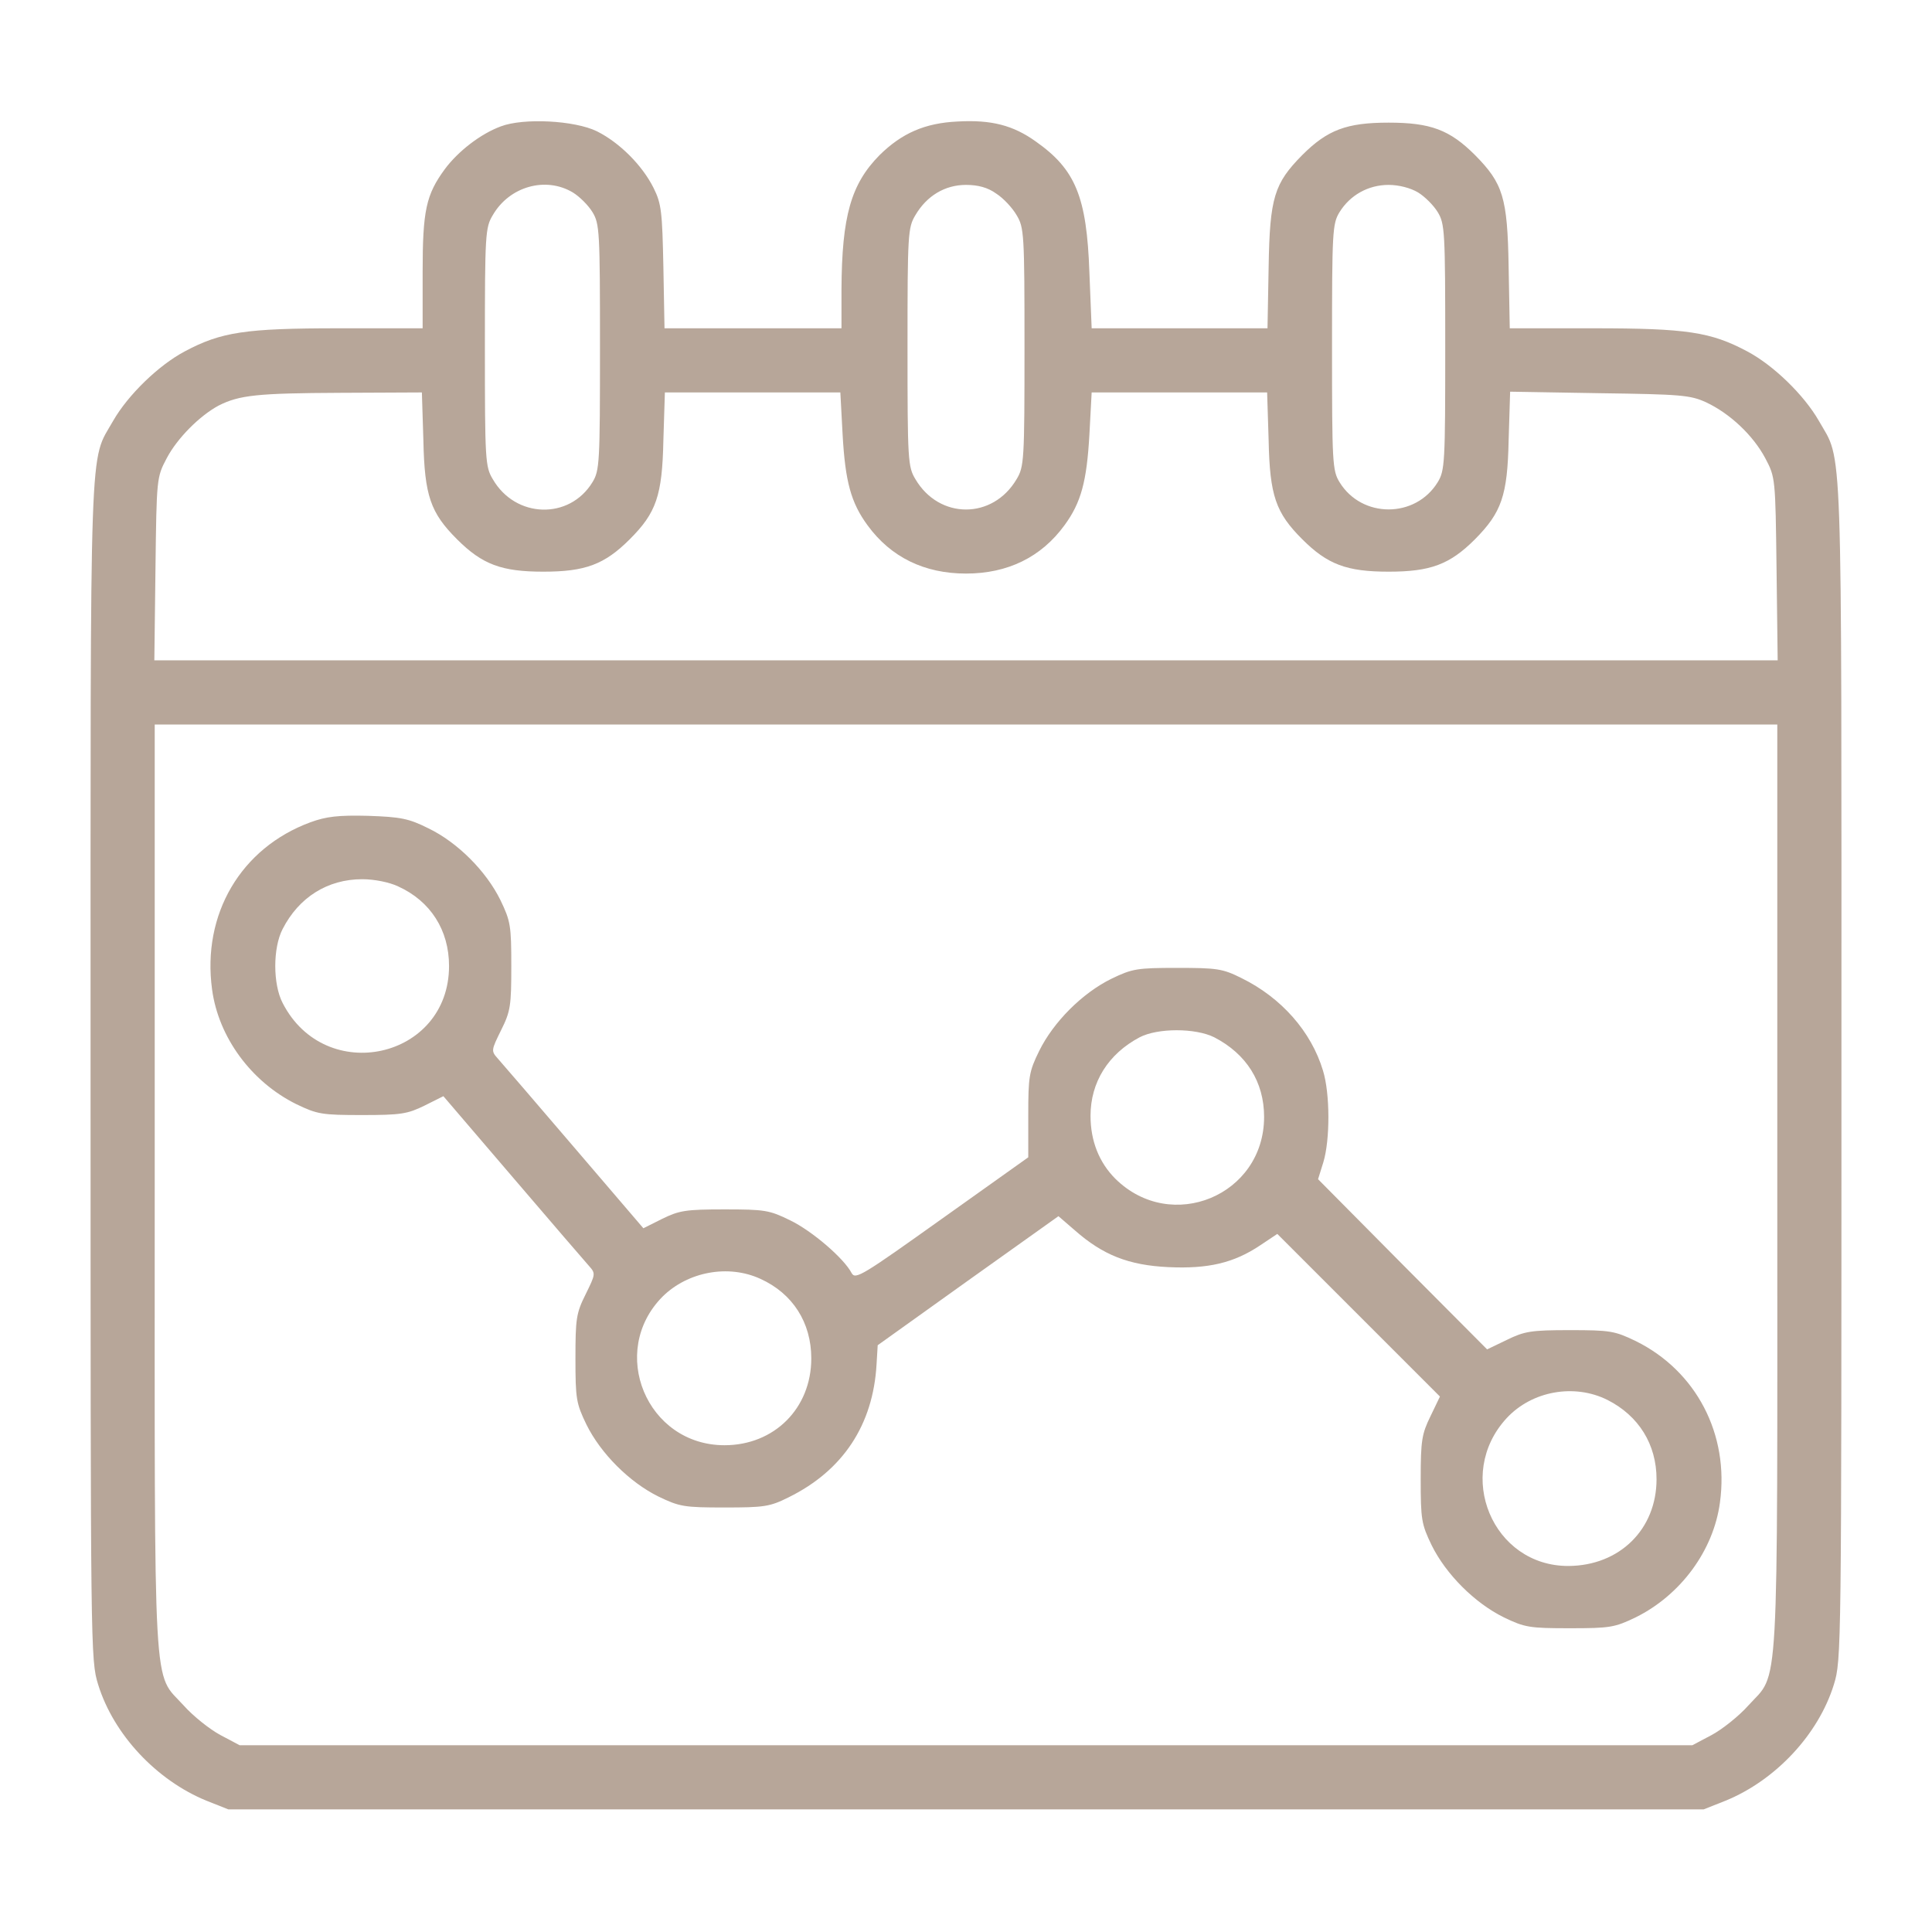 <?xml version="1.0" encoding="UTF-8"?> <svg xmlns="http://www.w3.org/2000/svg" width="575" height="575" viewBox="0 0 575 575" fill="none"><path d="M149.03 37.622C142.966 39.868 136.34 45.034 132.409 50.312C126.794 57.949 125.783 62.666 125.783 80.972V97.705H100.851C72.887 97.705 65.812 98.828 55.031 104.556C47.17 108.711 38.073 117.583 33.693 125.22C26.506 137.91 26.955 125.557 26.955 318.496C26.955 491.782 26.955 494.028 29.201 501.328C33.805 516.265 46.608 529.854 61.432 535.918L67.946 538.501H287.502H507.057L513.571 535.918C528.395 529.854 541.198 516.265 545.802 501.328C548.048 494.028 548.048 491.782 548.048 318.496C548.048 125.557 548.498 137.91 541.31 125.22C536.93 117.583 527.834 108.711 519.972 104.556C509.191 98.828 502.116 97.705 474.264 97.705H449.333L448.996 79.399C448.659 58.735 447.311 54.58 439.001 46.157C431.476 38.633 425.749 36.499 413.283 36.499C400.817 36.499 395.089 38.633 387.565 46.157C379.255 54.58 377.907 58.735 377.57 79.399L377.233 97.705H351.066H324.899L324.225 81.084C323.439 58.511 320.07 50.425 308.278 42.114C301.54 37.285 295.026 35.601 285.031 36.162C275.26 36.611 268.41 39.644 261.784 46.157C253.249 54.805 250.553 64.351 250.441 86.138V97.705H224.162H197.77L197.433 79.399C197.096 63.115 196.872 60.645 194.513 55.928C191.144 49.189 184.406 42.451 177.668 39.082C171.042 35.825 155.768 35.039 149.03 37.622ZM170.48 57.275C172.502 58.511 175.085 61.094 176.32 63.115C178.454 66.597 178.566 68.843 178.566 103.32C178.566 137.798 178.454 140.044 176.32 143.525C169.469 154.756 153.41 154.307 146.672 142.627C144.425 138.921 144.313 137.012 144.313 103.32C144.313 69.629 144.425 67.72 146.672 64.014C151.613 55.478 162.394 52.446 170.48 57.275ZM296.486 57.612C298.62 58.96 301.315 61.88 302.55 64.014C304.797 67.72 304.909 69.629 304.909 103.32C304.909 137.012 304.797 138.921 302.55 142.627C295.475 154.644 279.528 154.644 272.453 142.627C270.207 138.921 270.094 137.012 270.094 103.32C270.094 69.629 270.207 67.72 272.453 64.014C275.822 58.286 281.213 55.029 287.502 55.029C291.095 55.029 294.015 55.815 296.486 57.612ZM422.043 57.275C424.064 58.511 426.647 61.094 427.882 63.115C430.016 66.597 430.129 68.843 430.129 103.32C430.129 137.798 430.016 140.044 427.882 143.525C421.256 154.307 405.309 154.307 398.683 143.525C396.549 140.044 396.437 137.798 396.437 103.32C396.437 68.843 396.549 66.597 398.683 63.115C401.828 58.062 407.218 55.029 413.283 55.029C416.315 55.029 419.797 55.928 422.043 57.275ZM126.007 131.06C126.344 147.568 128.141 152.622 136.003 160.483C143.527 168.008 149.255 170.142 161.72 170.142C174.186 170.142 179.914 168.008 187.438 160.483C195.299 152.622 197.096 147.568 197.433 131.06L197.882 116.797H223.937H250.104L250.778 129.375C251.564 143.301 253.249 149.59 258.19 156.328C265.153 165.874 275.148 170.703 287.502 170.703C299.855 170.703 309.85 165.874 316.813 156.328C321.755 149.59 323.439 143.301 324.225 129.375L324.899 116.797H351.066H377.121L377.57 131.06C377.907 147.568 379.704 152.622 387.565 160.483C395.089 168.008 400.817 170.142 413.283 170.142C425.749 170.142 431.476 168.008 439.001 160.483C446.862 152.51 448.659 147.568 448.996 131.06L449.445 116.572L475.949 117.021C500.319 117.358 503.014 117.583 507.731 119.717C514.919 123.086 521.769 129.6 525.363 136.338C528.395 142.065 528.395 142.29 528.732 169.243L529.069 196.533H287.502H45.934L46.271 169.243C46.608 142.29 46.608 142.065 49.64 136.338C52.785 130.386 59.411 123.76 65.026 120.728C71.203 117.583 76.593 117.021 101.3 116.909L125.558 116.797L126.007 131.06ZM528.957 353.535C528.957 508.74 529.631 497.285 520.309 507.617C517.502 510.762 512.56 514.692 509.416 516.377L503.688 519.409H287.502H71.315L65.588 516.377C62.443 514.692 57.502 510.762 54.694 507.617C45.373 497.285 46.047 508.74 46.047 353.535V215.625H287.502H528.957V353.535Z" fill="#B7A699"></path><path d="M92.427 244.712C71.65 252.349 60.083 272.114 63.115 294.463C65.024 308.726 74.795 321.978 88.159 328.604C94.448 331.636 95.796 331.86 107.813 331.86C119.38 331.86 121.289 331.523 126.343 329.053L131.958 326.245L152.622 350.391C163.965 363.643 174.185 375.547 175.308 376.782C177.329 379.028 177.217 379.253 174.297 385.205C171.489 390.82 171.265 392.505 171.265 404.297C171.265 416.313 171.489 417.661 174.522 423.95C178.789 432.598 187.324 441.133 195.972 445.4C202.261 448.433 203.608 448.657 215.625 448.657C227.417 448.657 229.102 448.433 234.717 445.625C250.889 437.651 259.873 424.062 260.884 405.981L261.221 400.366L288.062 381.162L315.015 361.958L319.956 366.226C328.267 373.525 335.903 376.558 347.695 377.119C359.6 377.681 367.236 375.884 375.098 370.605L380.151 367.236L404.409 391.494L428.555 415.64L425.747 421.479C423.164 426.758 422.827 428.667 422.827 440.234C422.827 452.251 423.052 453.599 426.084 459.888C430.352 468.535 438.887 477.07 447.534 481.338C453.823 484.37 455.171 484.595 467.188 484.595C479.204 484.595 480.552 484.37 486.841 481.338C500.205 474.712 509.976 461.46 511.885 447.197C514.692 426.87 504.81 408.003 486.841 399.131C480.552 396.099 479.204 395.874 467.188 395.874C455.62 395.874 453.711 396.211 448.433 398.794L442.593 401.602L417.437 376.333L392.28 350.952L393.853 345.898C395.874 339.272 395.874 325.459 393.74 318.608C390.259 307.041 381.387 296.934 369.482 291.094C363.867 288.286 362.183 288.062 350.391 288.062C338.374 288.062 337.026 288.286 330.737 291.318C322.09 295.586 313.555 304.121 309.287 312.769C306.255 318.945 306.03 320.405 306.03 331.973V344.438L280.313 362.744C256.841 379.478 254.595 380.937 253.472 378.916C251.226 374.536 241.68 366.338 235.166 363.193C228.989 360.161 227.642 359.937 215.625 359.937C204.058 359.937 202.148 360.273 197.095 362.744L191.48 365.552L170.815 341.406C159.473 328.154 149.253 316.25 148.13 315.015C146.108 312.769 146.221 312.544 149.141 306.592C151.948 300.977 152.173 299.292 152.173 287.5C152.173 275.483 151.948 274.136 148.916 267.847C144.648 259.199 136.113 250.664 127.466 246.509C121.626 243.589 119.268 243.14 109.497 242.803C100.625 242.578 97.031 243.027 92.427 244.712ZM118.481 263.804C128.14 268.184 133.643 276.831 133.643 287.5C133.643 315.127 96.807 323.325 84.116 298.506C81.196 292.891 81.196 282.109 84.116 276.494C88.945 267.061 97.481 261.67 107.813 261.67C111.406 261.67 115.898 262.568 118.481 263.804ZM361.397 308.726C370.942 313.667 376.221 321.978 376.221 332.422C376.221 355.781 348.594 367.236 331.973 350.84C327.144 346.011 324.561 339.609 324.561 332.085C324.561 322.09 329.839 313.667 339.16 308.726C344.551 305.918 355.781 305.918 361.397 308.726ZM226.294 380.601C235.952 384.98 241.455 393.628 241.455 404.297C241.455 419.121 230.449 430.127 215.625 430.127C192.49 430.127 180.923 402.275 197.207 385.879C204.731 378.467 216.748 376.221 226.294 380.601ZM478.418 416.65C487.739 421.367 493.018 429.902 493.018 440.234C493.018 455.171 482.012 465.952 466.851 466.064C444.277 466.177 432.822 438.887 448.433 422.041C455.957 413.955 468.535 411.709 478.418 416.65Z" fill="#B7A699"></path></svg> 